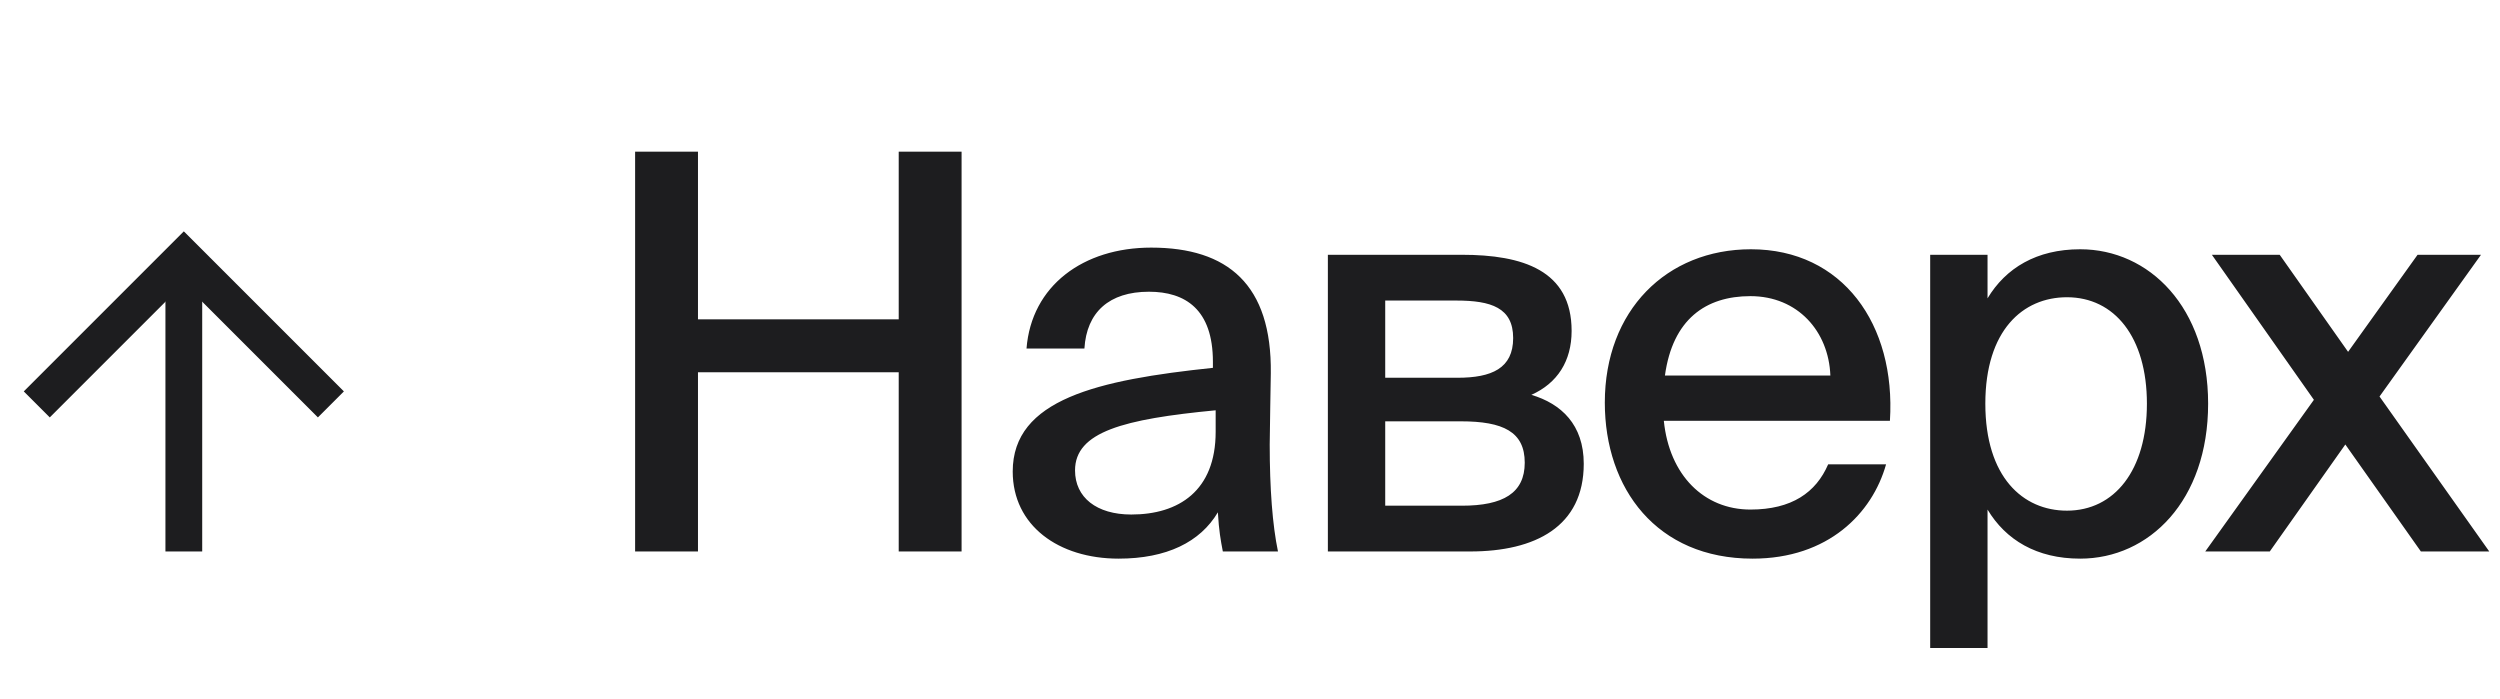 <?xml version="1.0" encoding="UTF-8"?> <svg xmlns="http://www.w3.org/2000/svg" width="68" height="19" viewBox="0 0 68 19" fill="none"> <path d="M26.155 4.125H24.445V8.685H18.985V4.125H17.275V15H18.985V10.125H24.445V15H26.155V4.125ZM27.546 12.825C27.546 14.295 28.791 15.195 30.426 15.195C31.731 15.195 32.646 14.745 33.126 13.935C33.156 14.445 33.201 14.685 33.261 15H34.761C34.611 14.28 34.536 13.29 34.536 12.09C34.536 11.745 34.566 10.35 34.566 10.155C34.596 7.74 33.396 6.735 31.311 6.735C29.466 6.735 28.056 7.77 27.921 9.48H29.496C29.556 8.49 30.171 7.935 31.251 7.935C32.241 7.935 32.991 8.415 32.991 9.84V10.005C29.856 10.335 27.546 10.86 27.546 12.825ZM33.066 11.16V11.745C33.066 13.35 32.061 13.995 30.771 13.995C29.826 13.995 29.241 13.53 29.241 12.795C29.241 11.745 30.561 11.4 33.066 11.16ZM39.763 6.93H36.118V15H39.988C41.758 15 43.078 14.325 43.078 12.615C43.078 11.55 42.463 10.98 41.653 10.74C42.358 10.425 42.748 9.825 42.748 9C42.748 7.35 41.413 6.93 39.763 6.93ZM39.643 10.275H37.678V8.175H39.613C40.558 8.175 41.158 8.37 41.158 9.195C41.158 10.02 40.573 10.275 39.643 10.275ZM37.678 13.755V11.46H39.733C40.888 11.46 41.473 11.745 41.473 12.585C41.473 13.41 40.888 13.755 39.763 13.755H37.678ZM49.726 12.63C49.396 13.395 48.736 13.86 47.611 13.86C46.351 13.86 45.406 12.93 45.256 11.445H51.406C51.571 8.82 50.116 6.78 47.626 6.78C45.331 6.78 43.651 8.445 43.651 10.95C43.651 13.29 45.061 15.195 47.671 15.195C49.726 15.195 50.926 13.965 51.301 12.63H49.726ZM45.286 10.215C45.496 8.685 46.396 8.055 47.611 8.055C48.901 8.055 49.741 9.015 49.786 10.215H45.286ZM54.061 6.93H52.501V17.625H54.061V13.86C54.556 14.685 55.396 15.195 56.581 15.195C58.456 15.195 60.061 13.62 60.061 10.98C60.061 8.355 58.456 6.78 56.581 6.78C55.396 6.78 54.556 7.29 54.061 8.115V6.93ZM56.221 13.89C55.021 13.89 54.001 12.975 54.001 10.98C54.001 8.985 55.021 8.085 56.221 8.085C57.511 8.085 58.396 9.165 58.396 10.98C58.396 12.795 57.511 13.89 56.221 13.89ZM64.723 10.785L67.483 6.93H65.758L63.868 9.57L62.008 6.93H60.163L62.938 10.875L59.983 15H61.738L63.793 12.09L65.848 15H67.708L64.723 10.785Z" fill="#1D1D1F"></path> <rect x="4.5" y="15" width="8" height="1" transform="rotate(-90 4.5 15)" fill="#1D1D1F"></rect> <path d="M1 11L5 7L9 11" stroke="#1D1D1F"></path> </svg> 